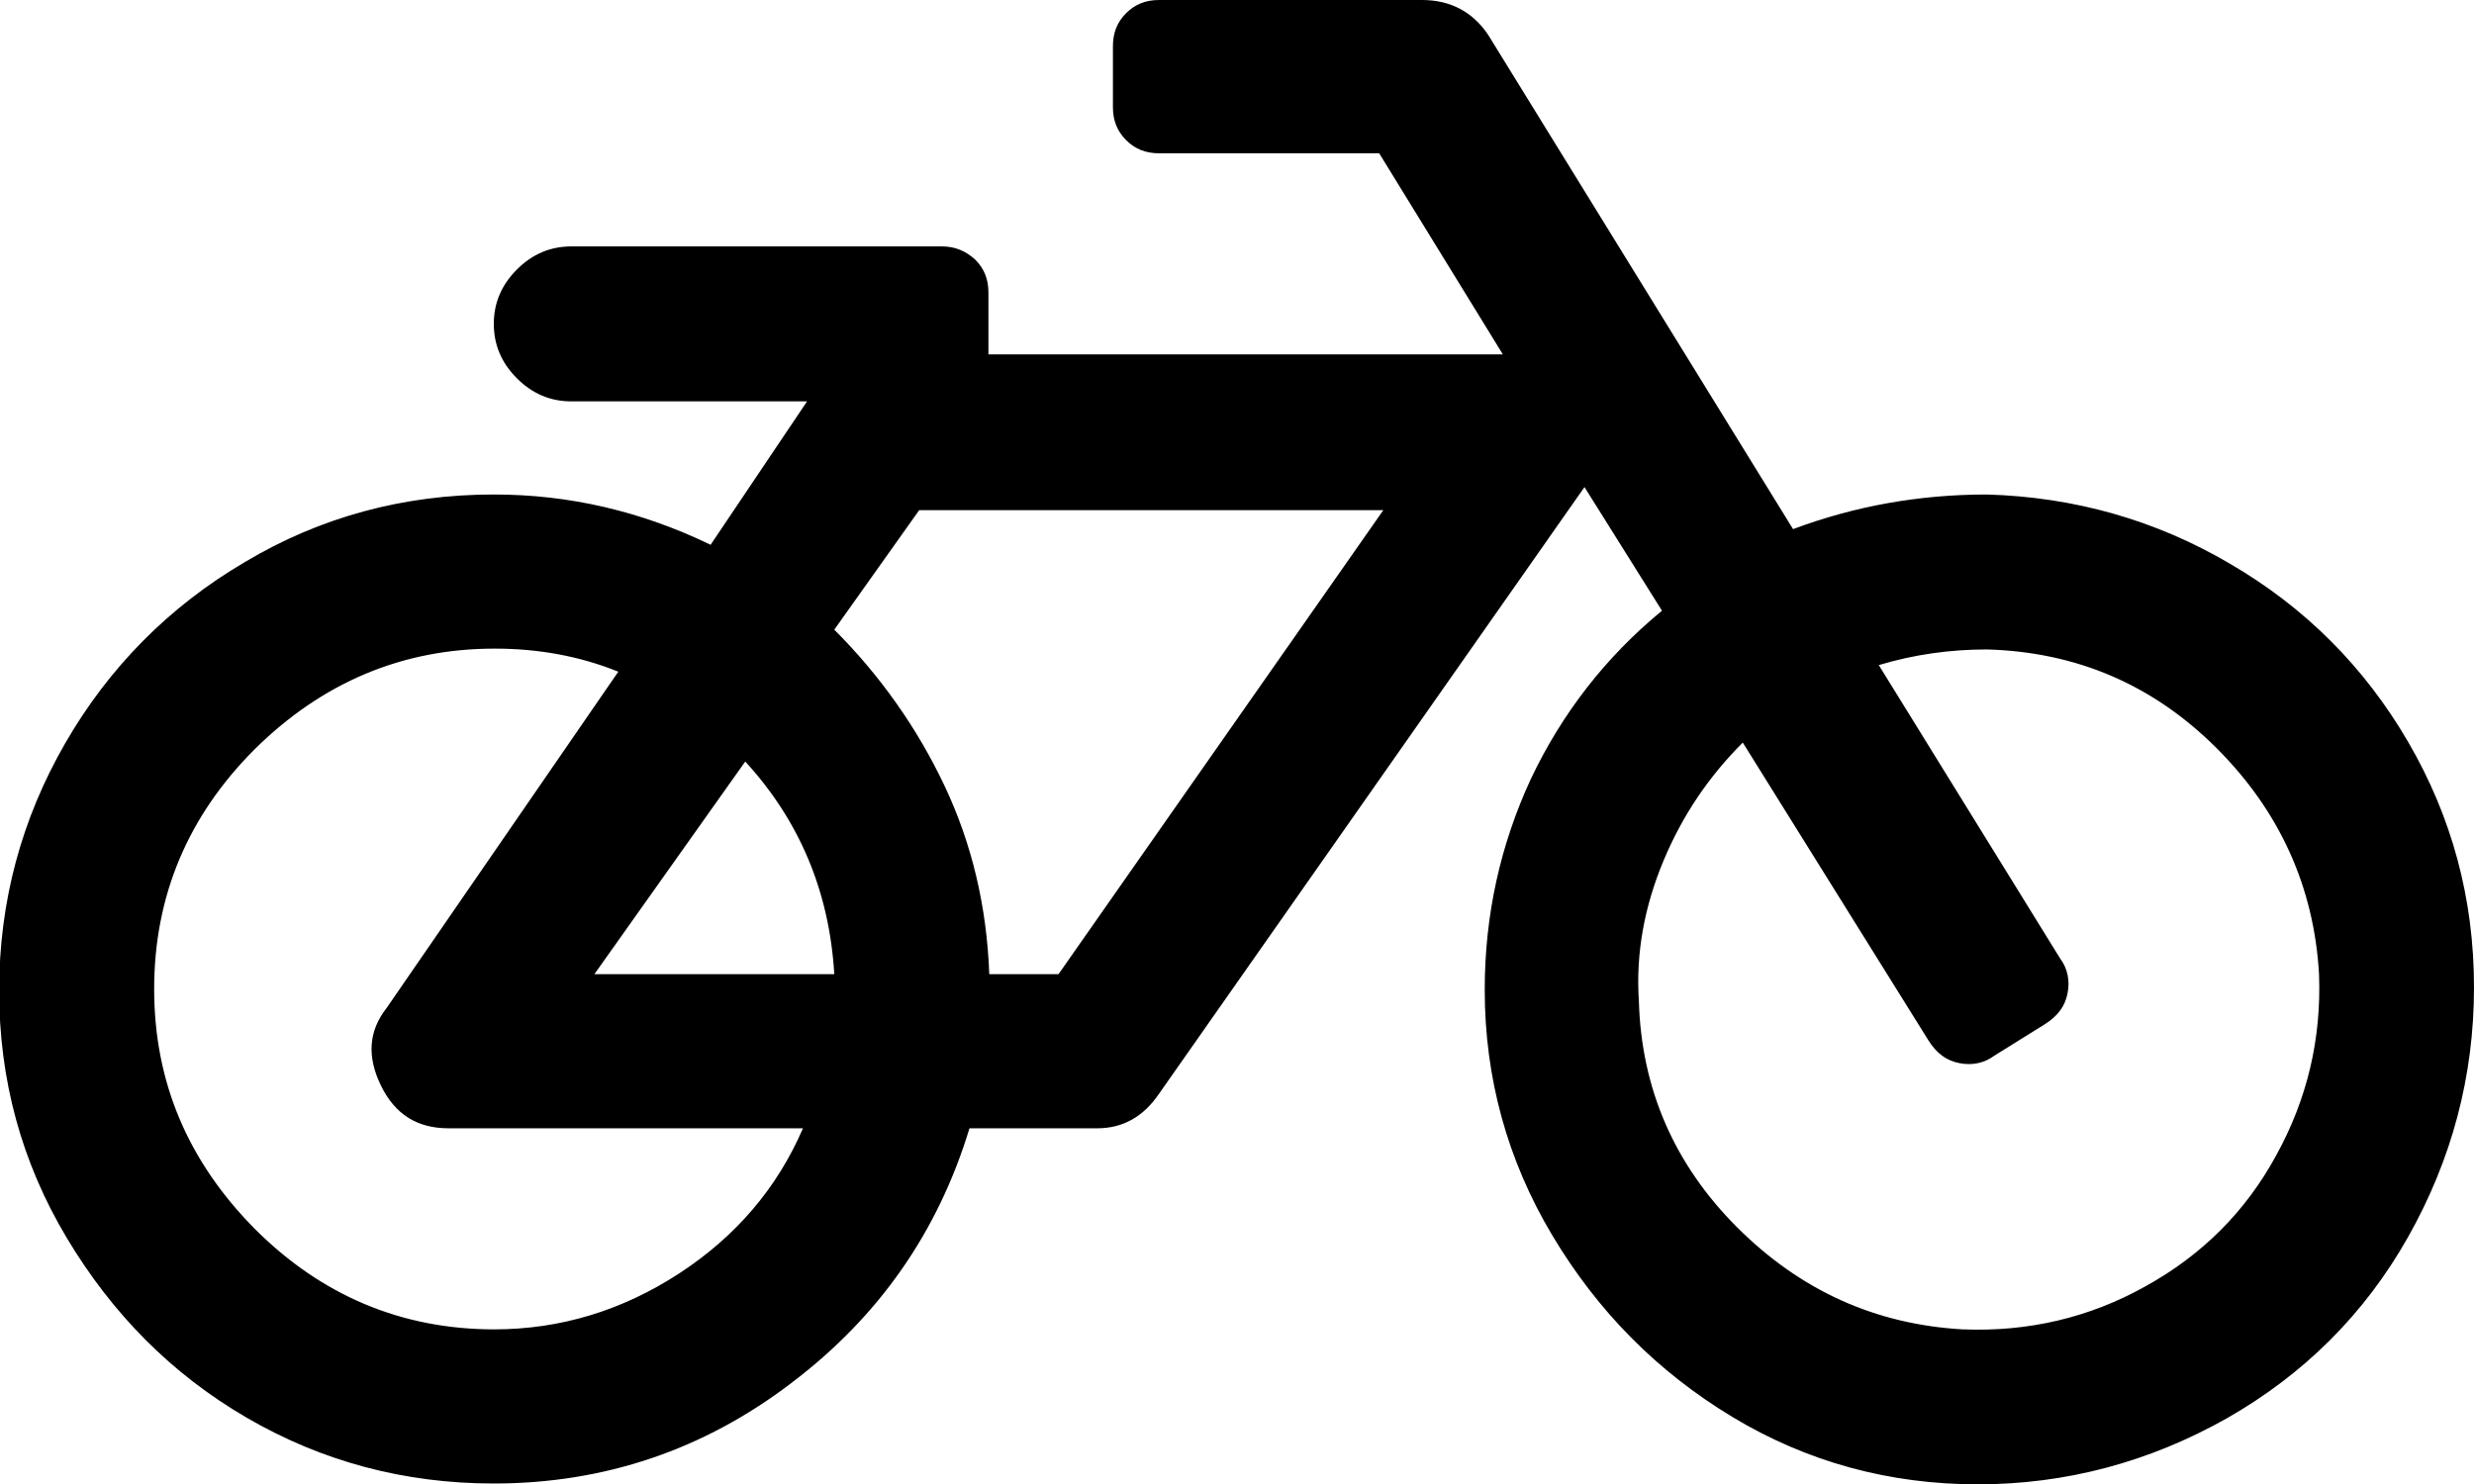 <svg
xmlns="http://www.w3.org/2000/svg"
viewBox="0 0 30.01 18.01"
>
<g id="a" />
<g id="b">
    <g id="c">
        <path
            d="M23.82,16.13c.78,.03,1.52-.14,2.2-.52,.69-.38,1.22-.91,1.59-1.59,.38-.69,.55-1.42,.52-2.2-.06-1.06-.48-1.98-1.24-2.74-.77-.77-1.7-1.17-2.79-1.2-.44,0-.88,.06-1.31,.19l2.2,3.56c.09,.12,.12,.27,.09,.42-.03,.16-.12,.28-.28,.38l-.61,.38c-.12,.09-.27,.12-.42,.09-.16-.03-.28-.12-.38-.28l-2.25-3.61c-.41,.41-.73,.88-.96,1.43-.23,.55-.34,1.12-.3,1.71,.03,1.06,.43,1.98,1.19,2.74,.77,.77,1.68,1.18,2.74,1.24m-10.97-4.31l3.94-5.63h-5.63l-1.03,1.45c.56,.56,1.01,1.2,1.34,1.9,.33,.7,.51,1.46,.54,2.28h.85Zm-5.63,0h2.91c-.06-1-.42-1.86-1.08-2.58l-1.83,2.58Zm-1.22,4.31c.81,0,1.56-.23,2.25-.68,.69-.45,1.19-1.04,1.5-1.76H5.44c-.38,0-.65-.17-.82-.52s-.15-.66,.07-.94l2.81-4.08c-.47-.19-.97-.28-1.5-.28-1.12,0-2.09,.41-2.91,1.22-.81,.81-1.22,1.78-1.22,2.91s.41,2.09,1.22,2.91c.81,.81,1.78,1.22,2.91,1.22M24.1,6c1.06,.03,2.05,.31,2.95,.84,.91,.53,1.63,1.25,2.16,2.16,.53,.91,.8,1.9,.8,2.98s-.27,2.09-.8,3.03c-.53,.94-1.27,1.67-2.2,2.2-.94,.53-1.95,.8-3.02,.8s-2.07-.27-2.98-.82c-.91-.55-1.63-1.28-2.18-2.2-.55-.92-.82-1.92-.82-2.98,0-.91,.19-1.76,.56-2.56,.38-.8,.91-1.48,1.59-2.04l-.94-1.5-5.16,7.36c-.19,.28-.44,.42-.75,.42h-1.55c-.38,1.25-1.09,2.28-2.16,3.09-1.06,.81-2.27,1.22-3.61,1.22-1.09,0-2.09-.27-3-.8-.91-.53-1.63-1.26-2.18-2.18-.55-.92-.82-1.92-.82-3s.27-2.08,.8-3c.53-.92,1.26-1.66,2.18-2.2,.92-.55,1.93-.82,3.02-.82,.91,0,1.78,.2,2.63,.61l1.17-1.74h-2.86c-.25,0-.47-.09-.66-.28-.19-.19-.28-.41-.28-.66s.09-.47,.28-.66c.19-.19,.41-.28,.66-.28h4.5c.16,0,.29,.06,.4,.16,.11,.11,.16,.24,.16,.4v.75h6.24l-1.5-2.44h-2.67c-.16,0-.29-.05-.4-.16-.11-.11-.16-.24-.16-.4V.56c0-.16,.05-.29,.16-.4,.11-.11,.24-.16,.4-.16h3.19c.34,0,.61,.14,.8,.42l3.7,6c.75-.28,1.53-.42,2.35-.42"
            fill="currentColor"
        />
    </g>
</g>
</svg>